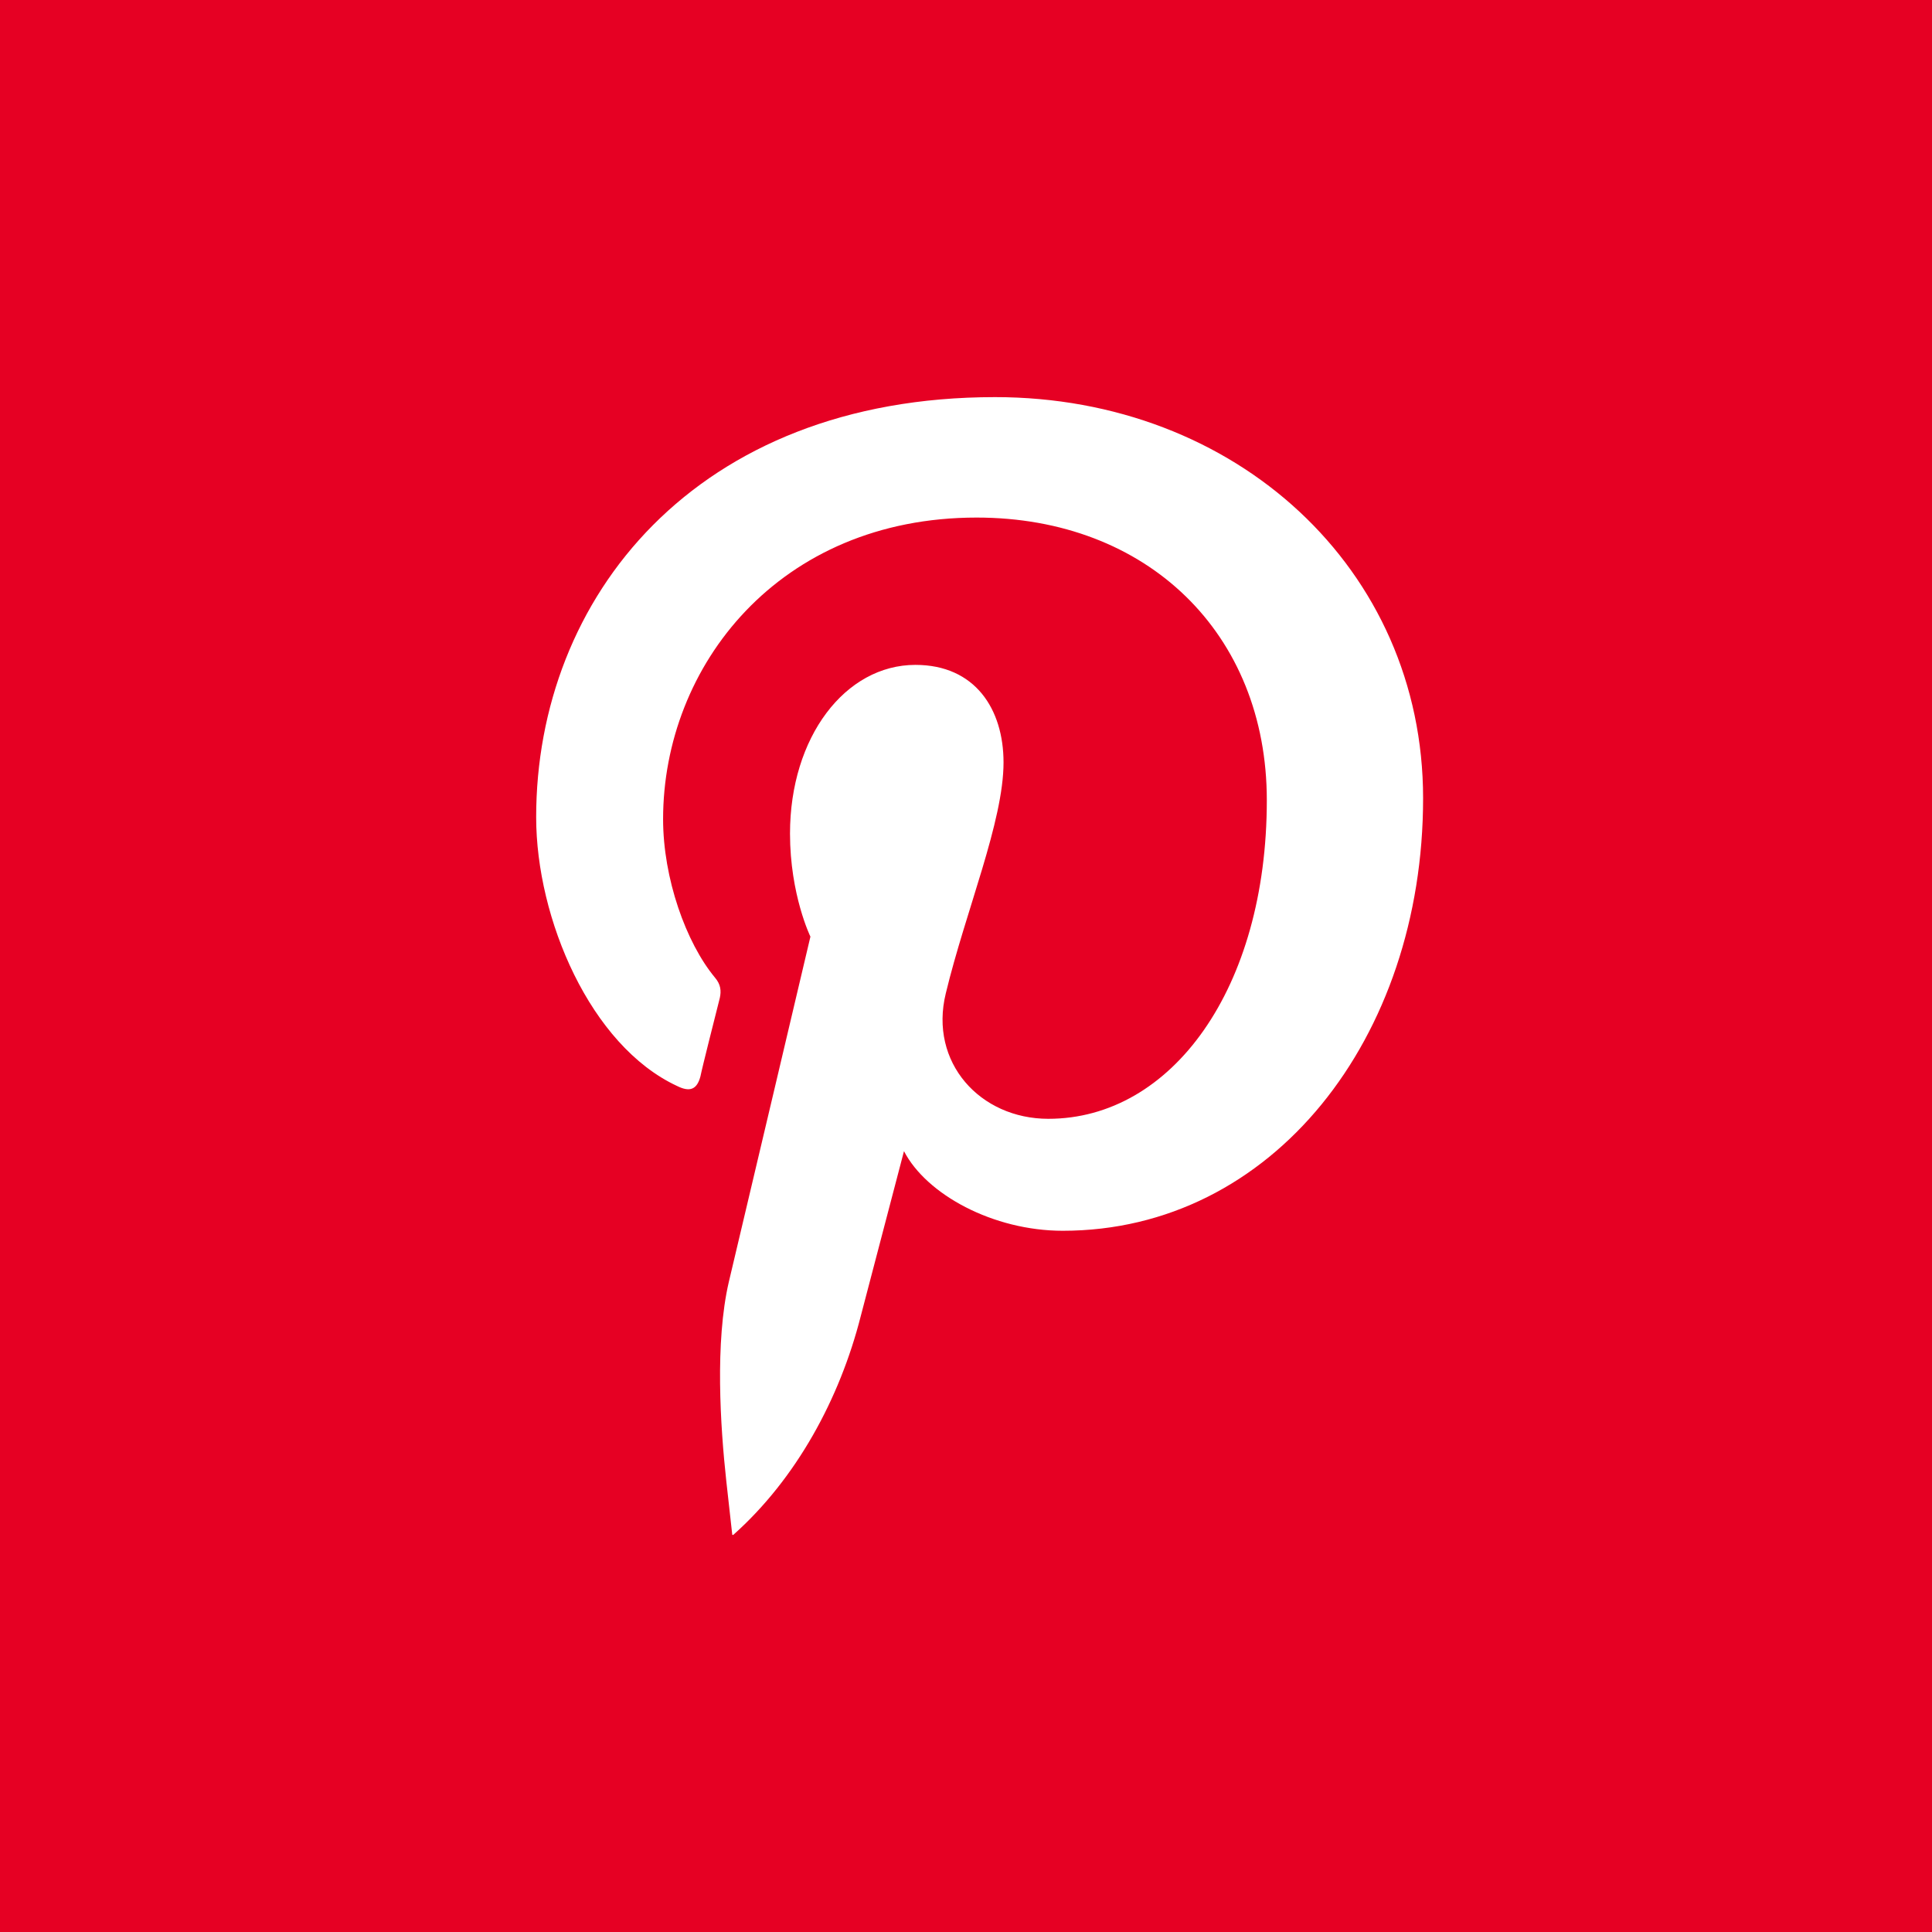 <?xml version="1.0" encoding="utf-8"?>
<!DOCTYPE svg PUBLIC "-//W3C//DTD SVG 1.1//EN" "http://www.w3.org/Graphics/SVG/1.1/DTD/svg11.dtd">
<svg xmlns="http://www.w3.org/2000/svg" xmlns:xlink="http://www.w3.org/1999/xlink" version="1.1" id="Layer_1" x="0px" y="0px" width="50" height="50" viewBox="0 0 283.46 283.46" enable-background="new 0 0 283.46 283.46" xml:space="preserve">
<g>
	<rect fill="#E60023" width="283.464" height="283.464"/>
</g>
<path fill="#FFFFFF" d="M107.583,225.197c9.273-8.253,15.628-20.007,18.695-32.058c1.241-4.748,6.353-24.241,6.353-24.241  c3.287,6.349,13.071,11.679,23.295,11.679c30.742,0,52.869-28.259,52.869-63.455c0-33.664-27.459-58.857-62.803-58.857  c-44.031,0-67.326,29.501-67.326,61.631c0,14.897,7.96,33.521,20.666,39.434c1.899,0.95,2.921,0.511,3.432-1.388  c0.292-1.458,2.045-8.325,2.849-11.537c0.22-1.023,0.146-1.972-0.73-2.992c-4.236-5.113-7.595-14.534-7.595-23.225  c0-22.49,17.015-44.251,46.004-44.251c25.049,0,42.574,17.014,42.574,41.478c0,27.603-13.947,46.735-32.059,46.735  c-10.004,0-17.525-8.255-15.042-18.403c2.921-12.121,8.472-25.194,8.472-33.884c0-7.812-4.162-14.312-12.927-14.312  c-10.296,0-18.401,10.588-18.401,24.755c0,8.981,2.995,15.117,2.995,15.117s-10.077,42.718-11.976,50.679  c-2.045,8.836-1.241,21.175-0.365,29.207l0.877,7.889H107.583L107.583,225.197L107.583,225.197z"/>
</svg>
